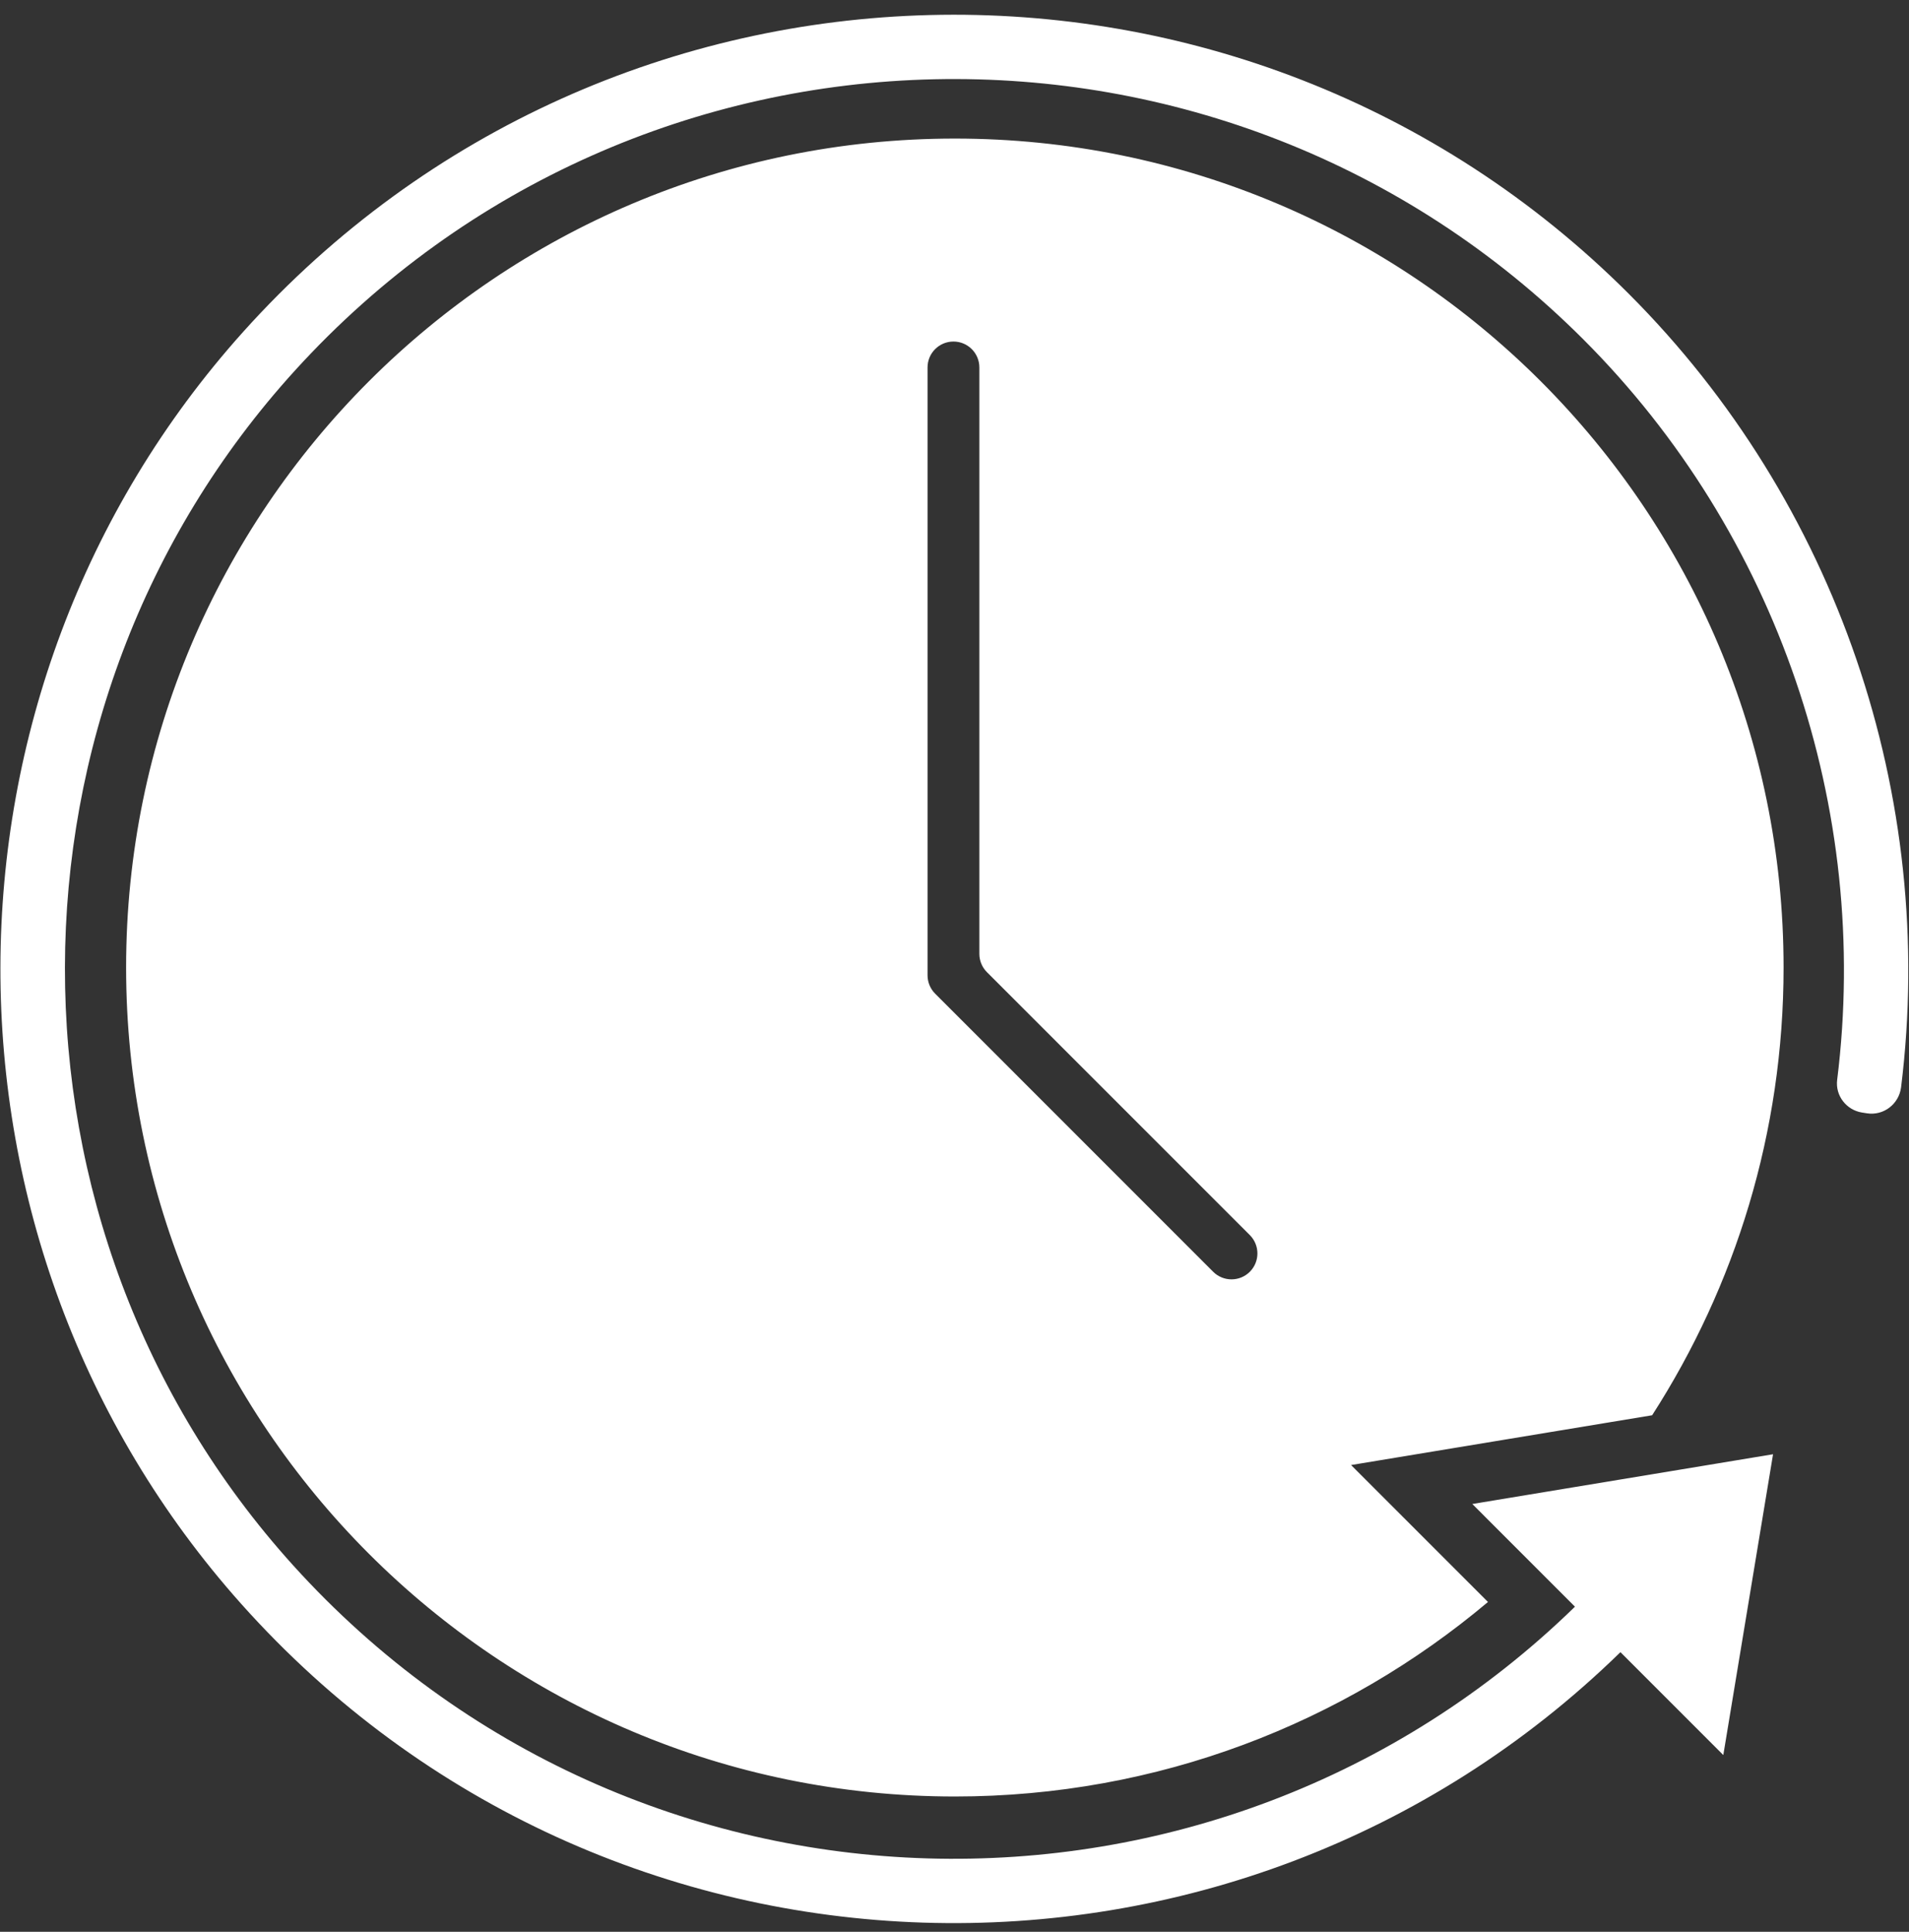 <svg 
 xmlns="http://www.w3.org/2000/svg"
 xmlns:xlink="http://www.w3.org/1999/xlink"
 width="84px" height="85px">
<rect width="100%" height="100%" fill="#333333" stroke="none"/>
<path fill-rule="evenodd"  fill="rgb(255, 255, 255)"
 d="M59.450,64.462 L65.474,70.487 C59.133,75.825 50.951,79.046 42.015,79.046 C21.875,79.046 5.549,62.716 5.549,42.572 C5.549,22.427 21.875,6.097 42.015,6.097 C62.155,6.097 78.481,22.427 78.481,42.572 C78.481,49.830 76.353,56.588 72.698,62.271 L59.450,64.462 ZM54.995,54.344 L43.428,42.776 C43.214,42.562 43.094,42.272 43.094,41.969 L43.094,16.168 C43.094,15.538 42.584,15.028 41.954,15.028 L41.954,15.028 C41.324,15.028 40.814,15.538 40.814,16.168 L40.814,42.914 C40.814,43.216 40.934,43.506 41.148,43.721 L53.382,55.958 C53.828,56.403 54.549,56.403 54.995,55.958 C55.440,55.512 55.440,54.791 54.995,54.344 ZM83.652,47.838 C83.560,48.578 82.883,49.102 82.146,48.985 L81.935,48.952 C81.244,48.843 80.752,48.209 80.839,47.515 C82.327,35.563 78.202,23.466 69.671,14.934 C53.960,-0.781 28.111,-0.328 12.986,16.295 C-0.484,31.097 -0.524,54.027 12.896,68.872 C27.892,85.463 53.526,86.067 69.302,70.694 L64.785,66.176 L78.018,63.987 L75.829,77.222 L71.303,72.695 C54.327,89.269 26.679,88.563 10.616,70.573 C-3.549,54.707 -3.509,30.420 10.703,14.598 C26.895,-3.429 54.761,-3.984 71.673,12.931 C80.814,22.074 85.237,35.033 83.652,47.838 Z"/>
</svg>